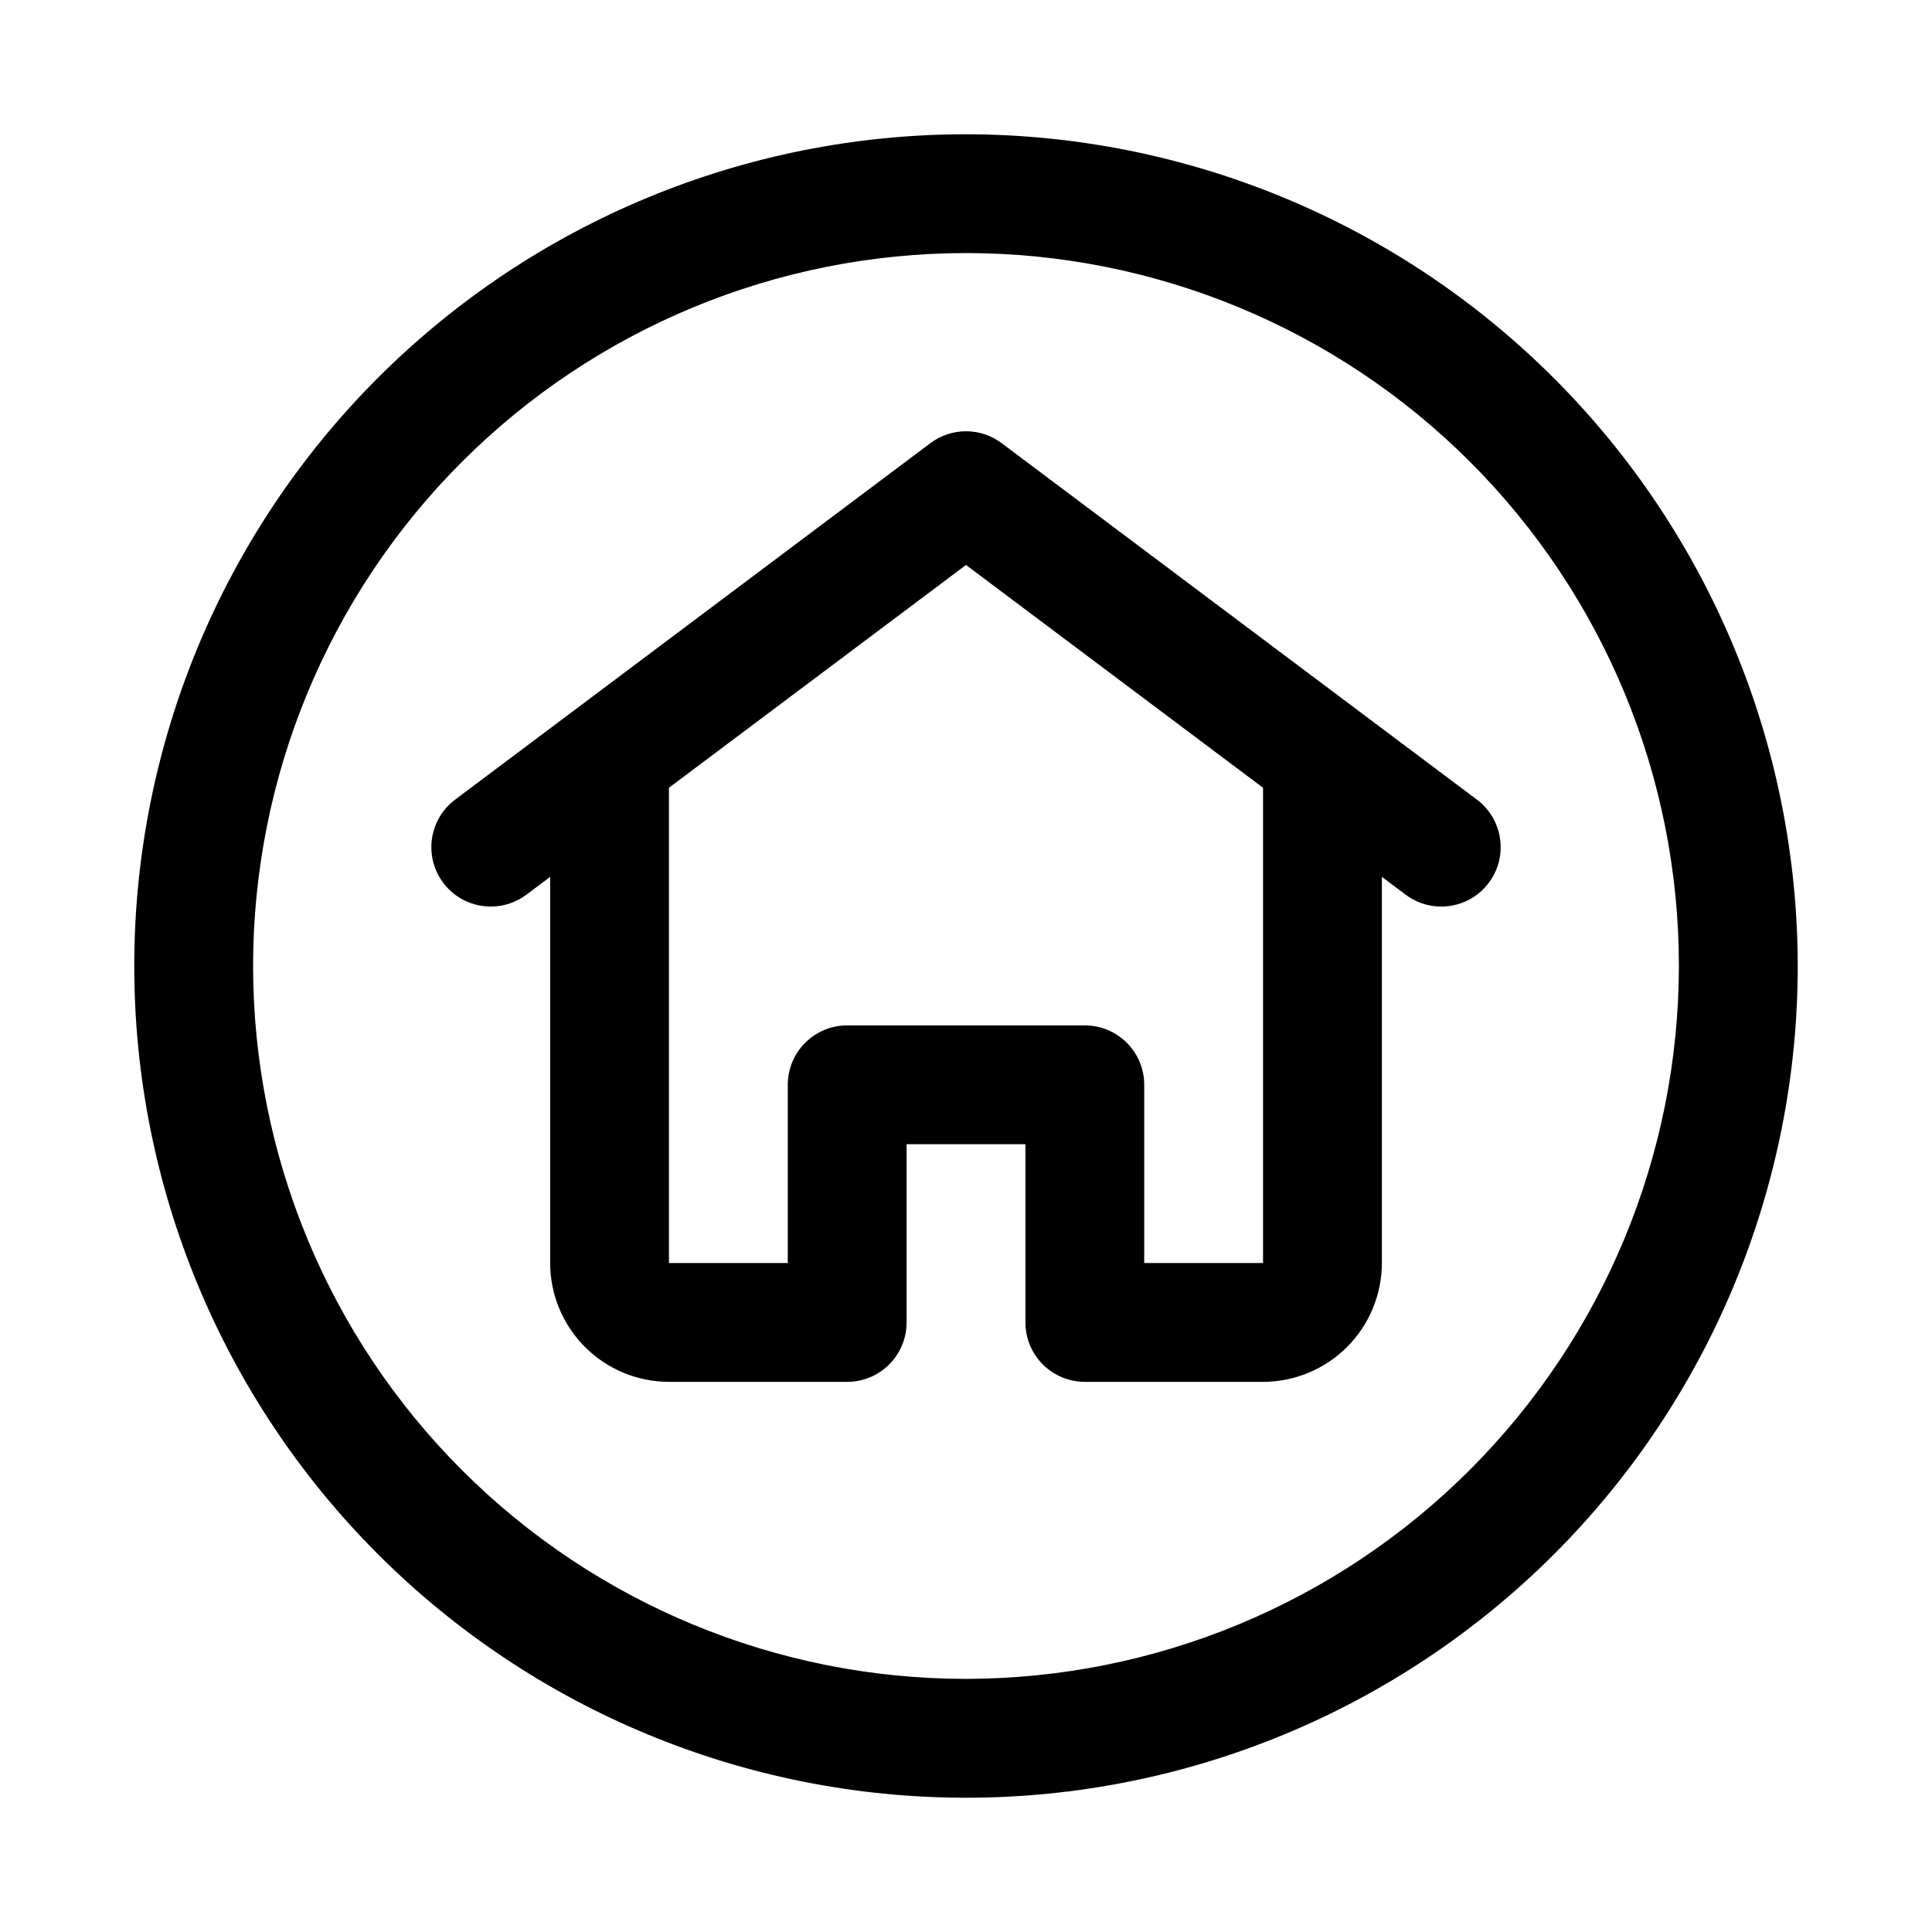 <?xml version="1.0" encoding="UTF-8"?>
<!-- Uploaded to: SVG Repo, www.svgrepo.com, Generator: SVG Repo Mixer Tools -->
<svg fill="#000000" width="800px" height="800px" version="1.1" viewBox="144 144 512 512" xmlns="http://www.w3.org/2000/svg">
 <path d="m400 179.58c-58.461 0-114.52 23.223-155.86 64.559s-64.559 97.398-64.559 155.86c0 58.457 23.223 114.52 64.559 155.86 41.336 41.336 97.398 64.559 155.86 64.559 58.457 0 114.52-23.223 155.86-64.559 41.336-41.336 64.559-97.398 64.559-155.86-0.062-58.441-23.309-114.46-64.629-155.79-41.324-41.32-97.348-64.562-155.79-64.629zm0 409.34c-50.109 0-98.164-19.902-133.59-55.336-35.43-35.43-55.336-83.484-55.336-133.59 0-50.109 19.906-98.164 55.336-133.59s83.484-55.336 133.59-55.336c50.105 0 98.16 19.906 133.59 55.336 35.434 35.43 55.336 83.484 55.336 133.59-0.055 50.09-19.977 98.109-55.395 133.53-35.422 35.418-83.441 55.34-133.53 55.395zm135.4-233.01-125.95-94.465c-2.723-2.047-6.039-3.156-9.445-3.156-3.41 0-6.727 1.109-9.449 3.156l-125.95 94.465h0.004c-4.5 3.375-6.859 8.895-6.188 14.48 0.676 5.582 4.273 10.387 9.449 12.594 5.172 2.211 11.129 1.492 15.629-1.883l6.297-4.723v102.34c0.012 8.348 3.332 16.352 9.234 22.254 5.902 5.902 13.906 9.223 22.254 9.234h47.234c4.176 0 8.18-1.66 11.133-4.613 2.953-2.949 4.609-6.957 4.609-11.133v-47.23h31.488v47.23c0 4.176 1.66 8.184 4.613 11.133 2.949 2.953 6.957 4.613 11.133 4.613h47.23c8.348-0.012 16.352-3.332 22.254-9.234s9.223-13.906 9.234-22.254v-102.34l6.297 4.723c4.5 3.375 10.457 4.094 15.633 1.883 5.172-2.207 8.773-7.012 9.445-12.594 0.672-5.586-1.684-11.105-6.184-14.48zm-56.68-3.148v125.95h-31.488v-47.23c0-4.176-1.66-8.184-4.609-11.133-2.953-2.953-6.957-4.613-11.133-4.613h-62.977c-4.176 0-8.18 1.66-11.133 4.613-2.953 2.949-4.613 6.957-4.613 11.133v47.23h-31.488v-125.95l78.719-59.039z"/>
</svg>